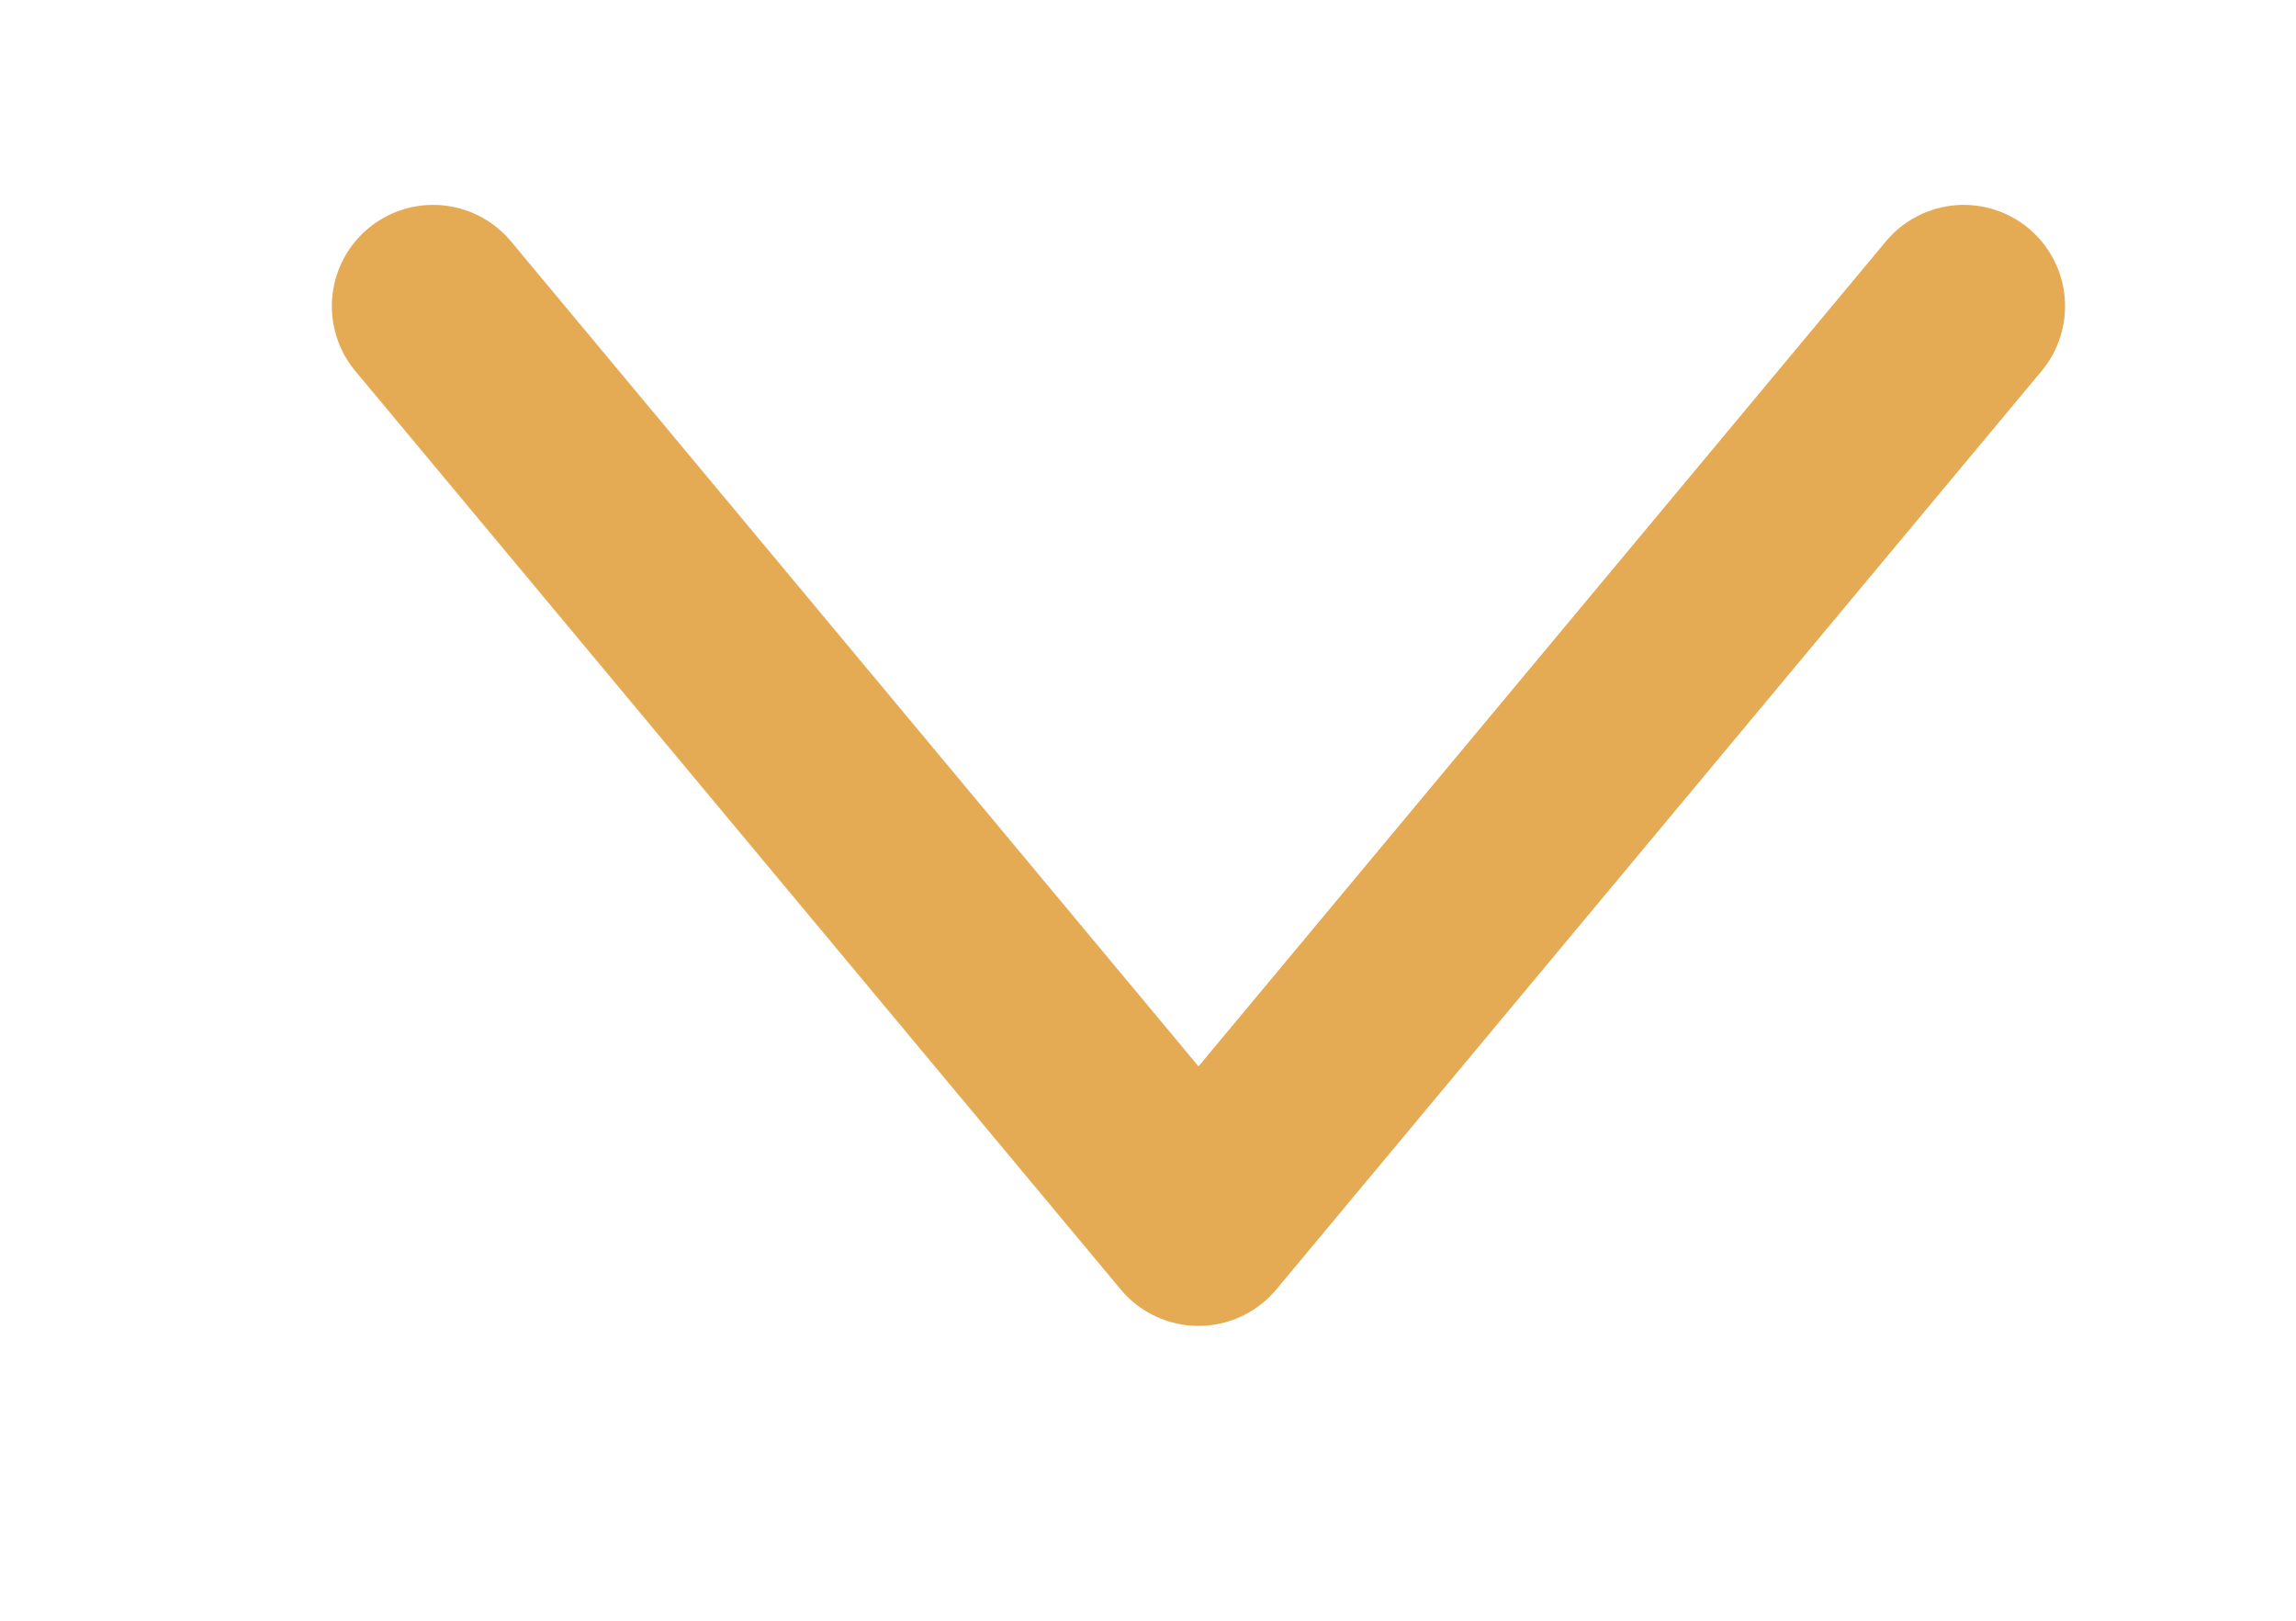 <svg xmlns="http://www.w3.org/2000/svg" width="17" height="12" viewBox="0 0 17 12" fill="none"><path d="M3.207 2.267L8.874 9.067L14.54 2.267" stroke="#E5AA54" stroke-width="1.5" stroke-linecap="round" stroke-linejoin="round"></path></svg>